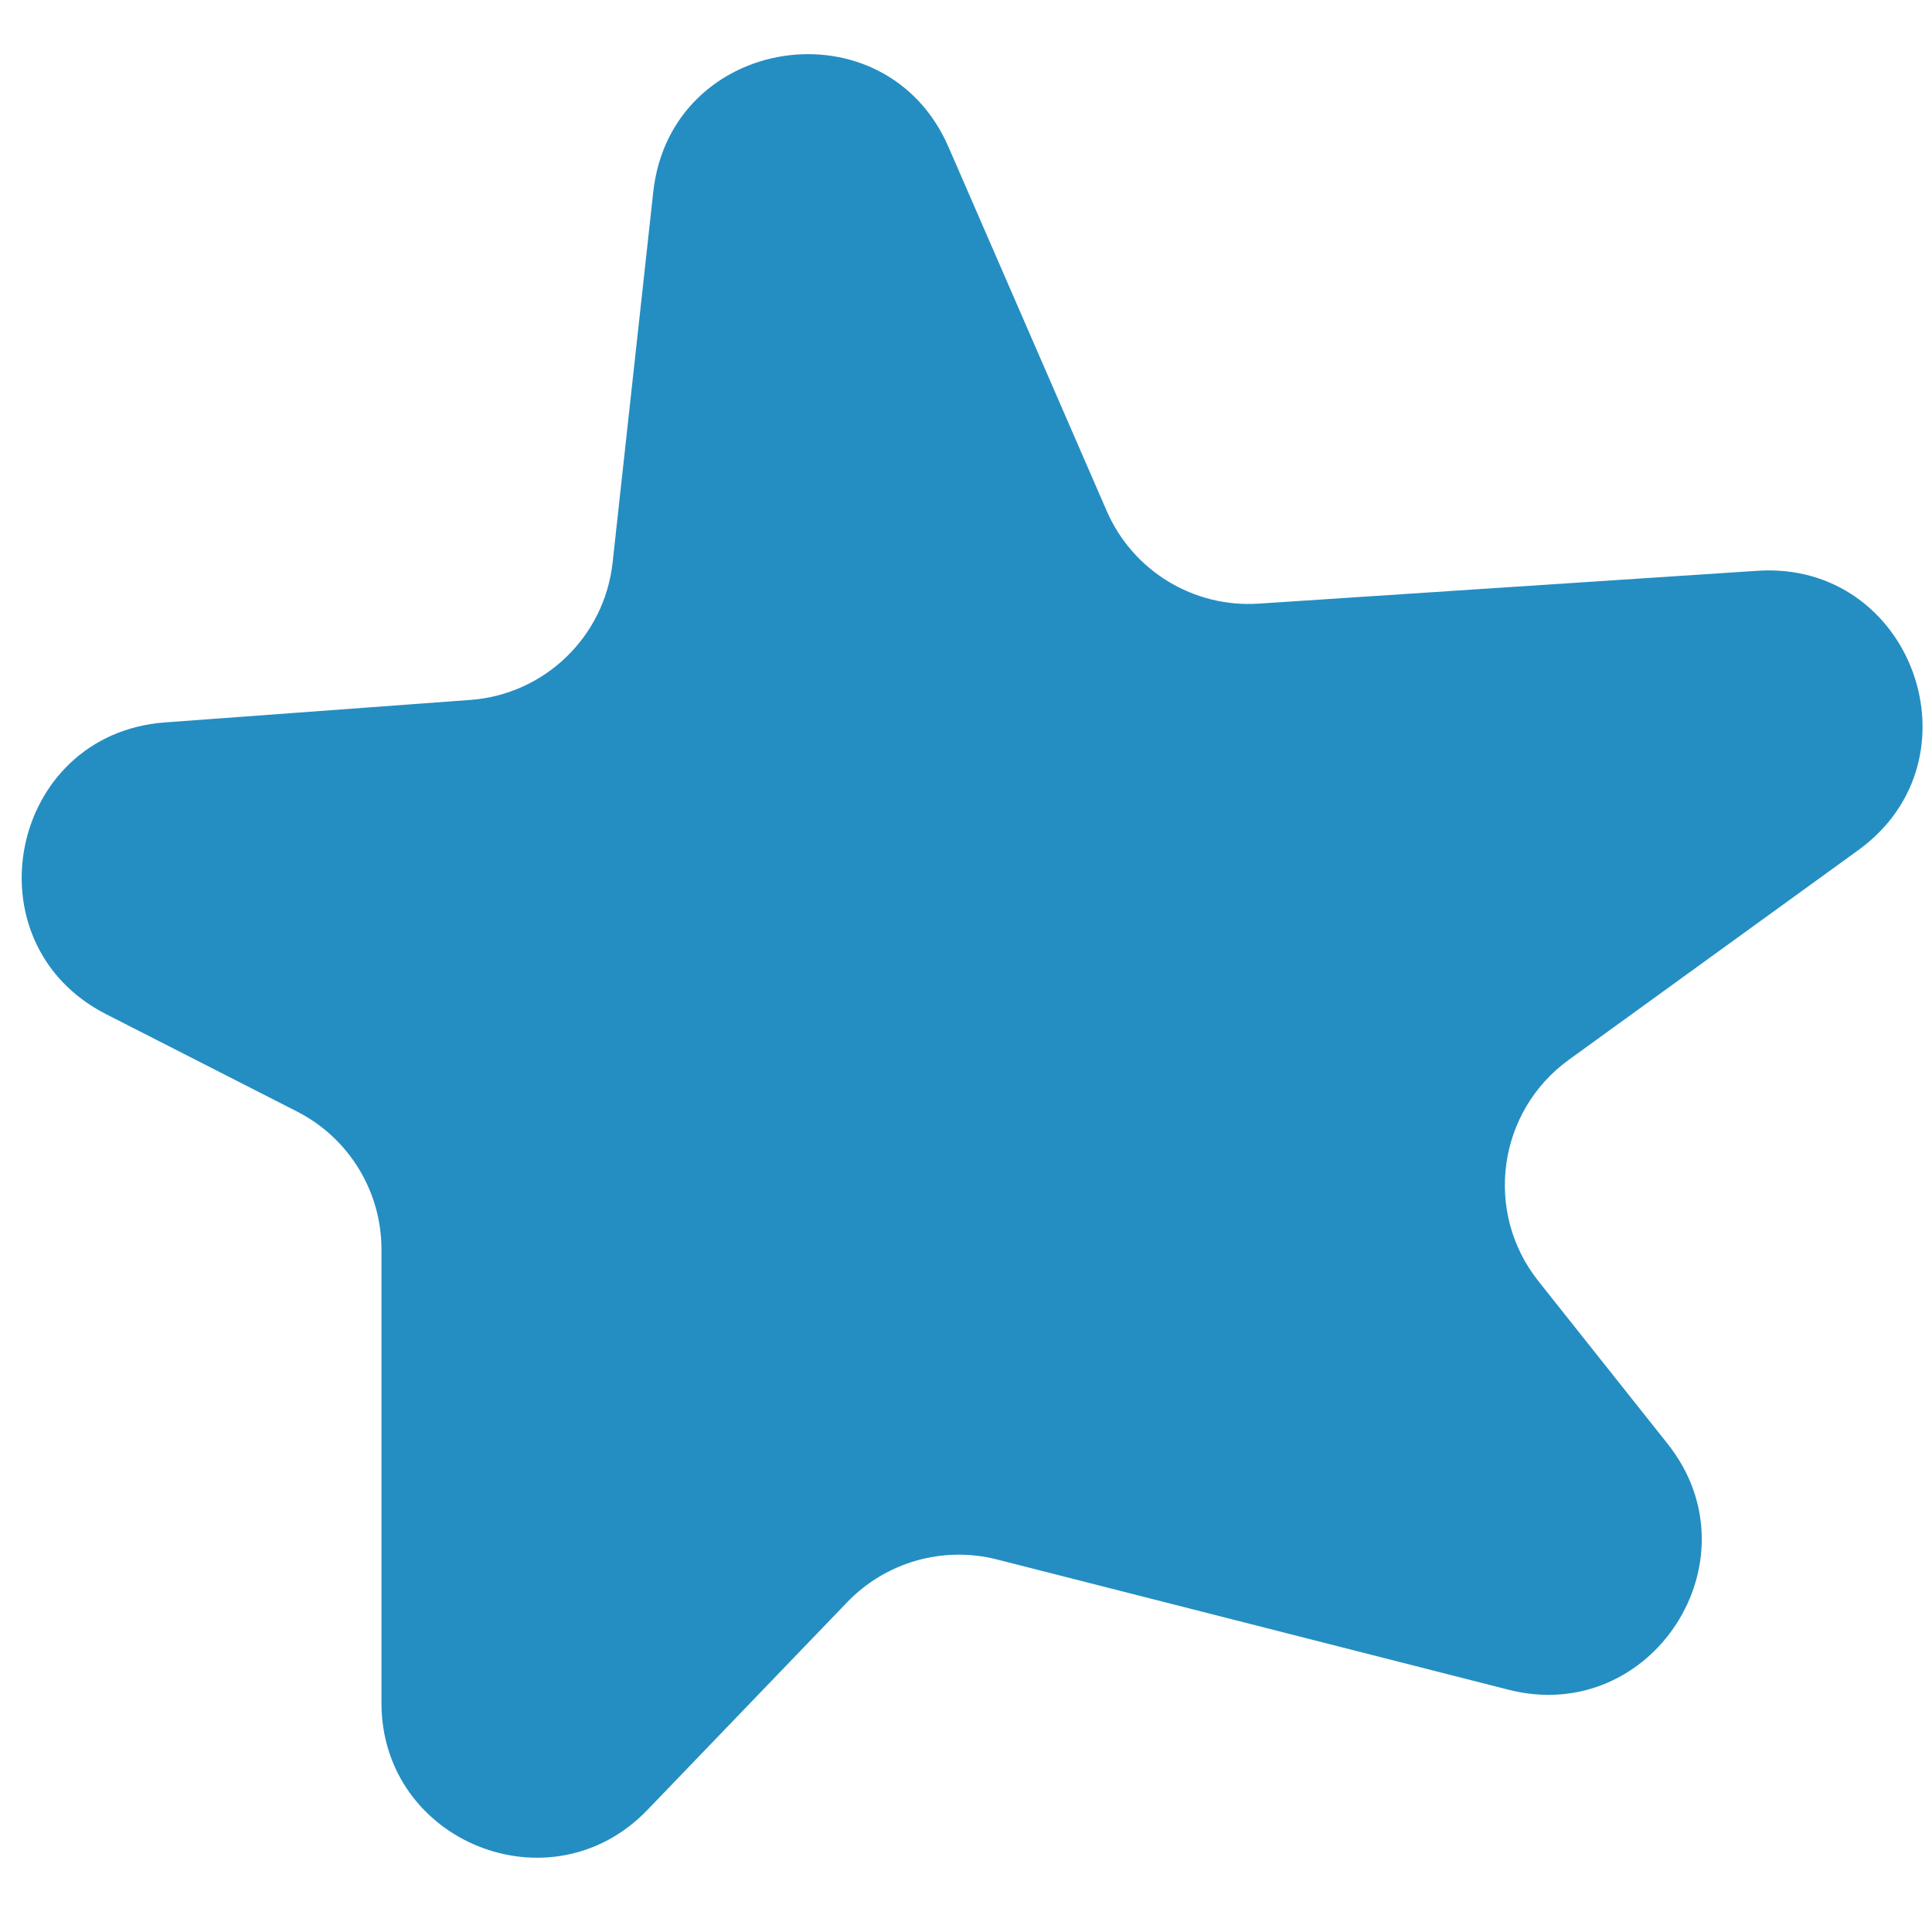 <?xml version="1.0" encoding="UTF-8"?> <svg xmlns="http://www.w3.org/2000/svg" width="25" height="25" viewBox="0 0 25 25" fill="none"> <path d="M12.275 1.905C11.458 0.024 8.677 0.445 8.453 2.484L7.927 7.281C7.821 8.24 7.047 8.987 6.085 9.057L2.136 9.348C0.118 9.496 -0.429 12.204 1.374 13.124L3.845 14.384C4.514 14.726 4.936 15.414 4.936 16.166V22.035C4.936 23.836 7.129 24.719 8.377 23.421L10.964 20.731C11.463 20.213 12.202 20.002 12.899 20.179L19.52 21.865C21.375 22.338 22.77 20.183 21.579 18.683L19.907 16.578C19.198 15.686 19.377 14.383 20.3 13.714L24.046 11.001C25.671 9.824 24.744 7.254 22.741 7.386L16.287 7.811C15.444 7.866 14.658 7.387 14.321 6.612L12.275 1.905Z" fill="#248EC2"></path> </svg> 